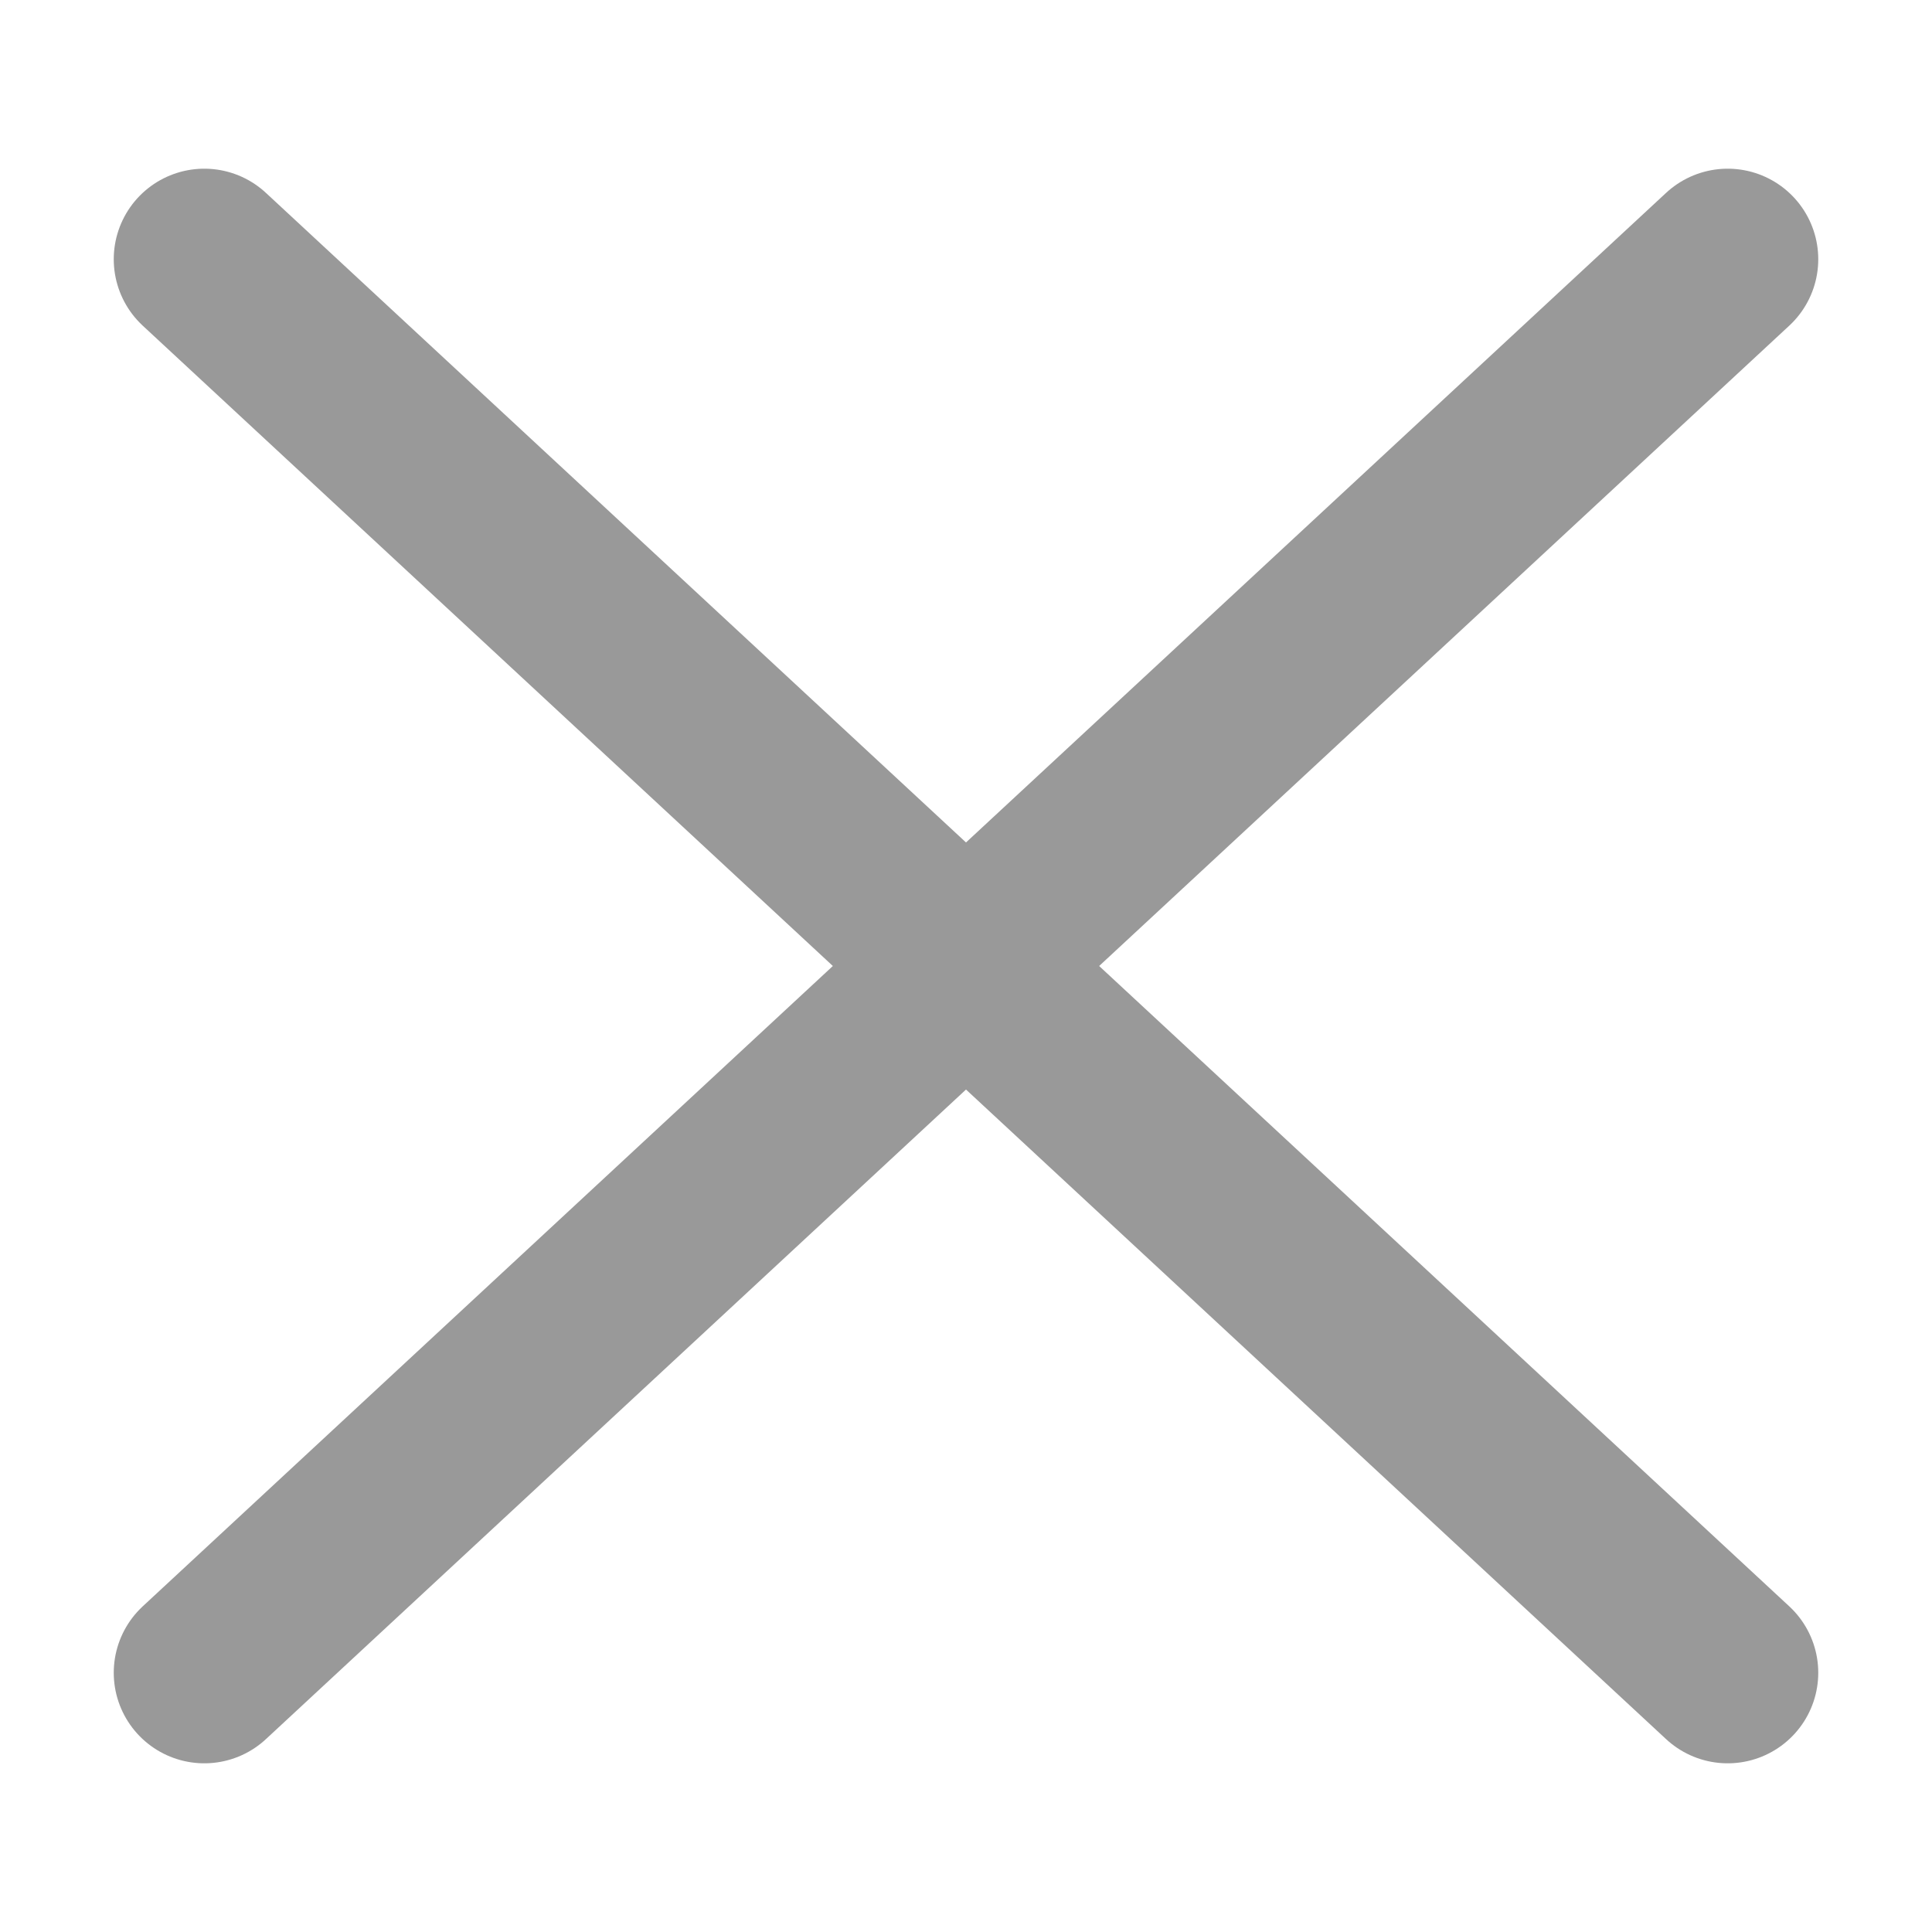 <svg width="16" height="16" viewBox="0 0 16 16" fill="none" xmlns="http://www.w3.org/2000/svg">
<path d="M1.692 2.147L14.308 13.853" stroke="#999999" stroke-width="1.5" stroke-linecap="round" stroke-linejoin="round"/>
<path d="M14.308 2.147L1.692 13.853" stroke="#999999" stroke-width="1.5" stroke-linecap="round" stroke-linejoin="round"/>
</svg>
